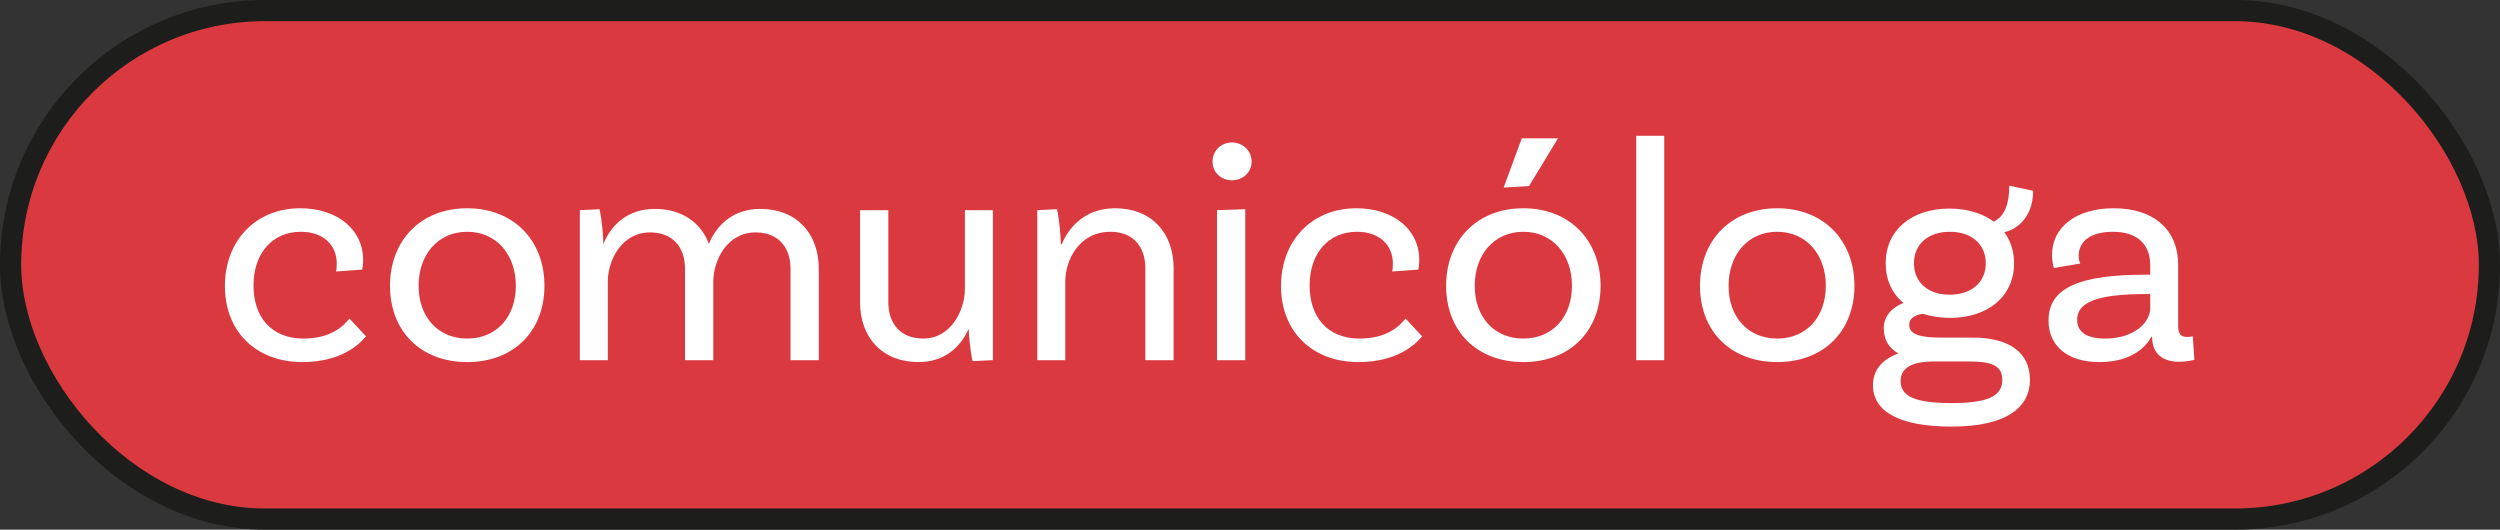 <svg xmlns="http://www.w3.org/2000/svg" width="118" height="25" viewBox="0 0 118 25" fill="none"><rect x="0" y="0" width="118" height="25" fill="#333333" stroke="none"/><rect x="0.5" y="0.5" width="117" height="24" rx="12" fill="#DA3A3F" stroke="#1D1D1B"></rect><path d="M14.17 9.83C12.085 9.83 10.615 11.345 10.615 13.505C10.615 15.635 12.07 17.09 14.275 17.09C15.55 17.09 16.615 16.67 17.275 15.875L16.495 15.035C16.225 15.365 15.655 15.98 14.32 15.98C12.82 15.98 11.965 14.975 11.965 13.475C11.965 11.945 12.865 10.94 14.2 10.94C15.265 10.94 15.895 11.57 15.895 12.44C15.895 12.605 15.88 12.74 15.865 12.815L17.095 12.725C17.095 12.725 17.14 12.545 17.14 12.245C17.14 10.895 15.985 9.83 14.17 9.83ZM22.053 9.83C19.863 9.83 18.408 11.345 18.408 13.49C18.408 15.635 19.863 17.09 22.053 17.09C24.243 17.09 25.698 15.635 25.698 13.49C25.698 11.345 24.243 9.83 22.053 9.83ZM22.053 15.98C20.673 15.98 19.758 14.96 19.758 13.49C19.758 12.02 20.673 10.94 22.053 10.94C23.433 10.94 24.348 12.02 24.348 13.49C24.348 14.96 23.433 15.98 22.053 15.98ZM35.888 9.86C34.613 9.86 33.833 10.61 33.458 11.51C33.083 10.49 32.168 9.86 30.908 9.86C29.618 9.86 28.838 10.625 28.478 11.525C28.478 11.21 28.418 10.415 28.298 9.875L27.368 9.92V17H28.688V13.295C28.688 12.275 29.348 10.97 30.683 10.97C31.748 10.97 32.333 11.66 32.333 12.695V17H33.668V13.295C33.668 12.275 34.328 10.97 35.663 10.97C36.728 10.97 37.313 11.66 37.313 12.695V17H38.648V12.695C38.648 11 37.583 9.86 35.888 9.86ZM45.544 9.92V13.625C45.544 14.645 44.884 15.98 43.579 15.98C42.514 15.98 41.929 15.29 41.929 14.255V9.92H40.594V14.255C40.594 15.95 41.659 17.09 43.354 17.09C44.569 17.09 45.319 16.4 45.709 15.545H45.724C45.724 15.71 45.784 16.505 45.904 17.045L46.864 17V9.92H45.544ZM52.635 9.83C51.285 9.83 50.49 10.64 50.115 11.525H50.07C50.07 11.21 50.01 10.415 49.89 9.875L48.96 9.92V17H50.28V13.295C50.28 12.275 50.94 10.94 52.41 10.94C53.475 10.94 54.06 11.63 54.06 12.665V17H55.395V12.665C55.395 10.97 54.33 9.83 52.635 9.83ZM59.077 7.625C59.077 7.115 58.657 6.725 58.147 6.725C57.637 6.725 57.232 7.115 57.232 7.625C57.232 8.135 57.637 8.51 58.147 8.51C58.657 8.51 59.077 8.135 59.077 7.625ZM57.442 17H58.777V9.875L57.442 9.92V17ZM64.019 9.83C61.934 9.83 60.464 11.345 60.464 13.505C60.464 15.635 61.919 17.09 64.124 17.09C65.399 17.09 66.464 16.67 67.124 15.875L66.344 15.035C66.074 15.365 65.504 15.98 64.169 15.98C62.669 15.98 61.814 14.975 61.814 13.475C61.814 11.945 62.714 10.94 64.049 10.94C65.114 10.94 65.744 11.57 65.744 12.44C65.744 12.605 65.729 12.74 65.714 12.815L66.944 12.725C66.944 12.725 66.989 12.545 66.989 12.245C66.989 10.895 65.834 9.83 64.019 9.83ZM72.172 8.78L73.537 6.53H71.827L70.972 8.855L72.172 8.78ZM71.902 9.83C69.712 9.83 68.257 11.345 68.257 13.49C68.257 15.635 69.712 17.09 71.902 17.09C74.092 17.09 75.547 15.635 75.547 13.49C75.547 11.345 74.092 9.83 71.902 9.83ZM71.902 15.98C70.522 15.98 69.607 14.96 69.607 13.49C69.607 12.02 70.522 10.94 71.902 10.94C73.282 10.94 74.197 12.02 74.197 13.49C74.197 14.96 73.282 15.98 71.902 15.98ZM77.232 17H78.552V6.41H77.232V17ZM83.884 9.83C81.694 9.83 80.239 11.345 80.239 13.49C80.239 15.635 81.694 17.09 83.884 17.09C86.074 17.09 87.529 15.635 87.529 13.49C87.529 11.345 86.074 9.83 83.884 9.83ZM83.884 15.98C82.504 15.98 81.589 14.96 81.589 13.49C81.589 12.02 82.504 10.94 83.884 10.94C85.264 10.94 86.179 12.02 86.179 13.49C86.179 14.96 85.264 15.98 83.884 15.98ZM93.129 15.935H91.659C90.684 15.935 90.114 15.815 90.114 15.32C90.114 15.035 90.369 14.87 90.759 14.81C91.134 14.93 91.569 15.005 92.034 15.005C93.849 15.005 95.064 13.97 95.064 12.425C95.064 11.855 94.899 11.36 94.599 10.955C95.064 10.88 95.964 10.355 95.964 9.005L94.839 8.765C94.839 9.635 94.614 10.22 94.104 10.46C93.579 10.07 92.859 9.845 92.019 9.845C90.204 9.845 89.004 10.88 89.004 12.425C89.004 13.205 89.304 13.85 89.844 14.3C89.334 14.495 88.914 14.9 88.914 15.485C88.914 16.07 89.184 16.445 89.604 16.685C88.809 16.97 88.404 17.495 88.404 18.185C88.404 19.385 89.574 20.135 92.124 20.135C94.824 20.135 95.814 19.145 95.814 17.93C95.814 16.625 94.809 15.935 93.129 15.935ZM92.034 10.94C93.054 10.94 93.729 11.525 93.729 12.425C93.729 13.325 93.054 13.91 92.019 13.91C90.999 13.91 90.339 13.325 90.339 12.425C90.339 11.525 91.014 10.94 92.034 10.94ZM92.124 19.025C90.399 19.025 89.709 18.71 89.709 17.99C89.709 17.48 90.054 17.06 91.299 17.06H92.874C93.939 17.06 94.509 17.21 94.509 17.93C94.509 18.695 93.834 19.025 92.124 19.025ZM103.5 15.875C103.44 15.89 103.335 15.905 103.245 15.905C102.915 15.905 102.81 15.755 102.81 15.365V12.5C102.81 10.865 101.685 9.83 99.765 9.83C97.965 9.83 96.855 10.745 96.855 12.035C96.855 12.38 96.945 12.65 96.945 12.65L98.19 12.44C98.145 12.335 98.115 12.245 98.115 12.08C98.115 11.345 98.73 10.94 99.735 10.94C100.905 10.94 101.49 11.555 101.49 12.515V12.965H101.28C98.16 12.965 96.69 13.58 96.69 15.125C96.69 16.28 97.53 17.09 99.09 17.09C100.74 17.09 101.355 16.25 101.55 15.89H101.58V15.905C101.58 16.73 102.12 17.075 102.855 17.075C103.23 17.075 103.575 16.985 103.575 16.985L103.5 15.875ZM99.36 15.98C98.46 15.98 98.04 15.65 98.04 15.095C98.04 14.315 98.865 13.88 101.28 13.88H101.49V14.555C101.49 15.215 100.74 15.98 99.36 15.98Z" fill="white"></path></svg>